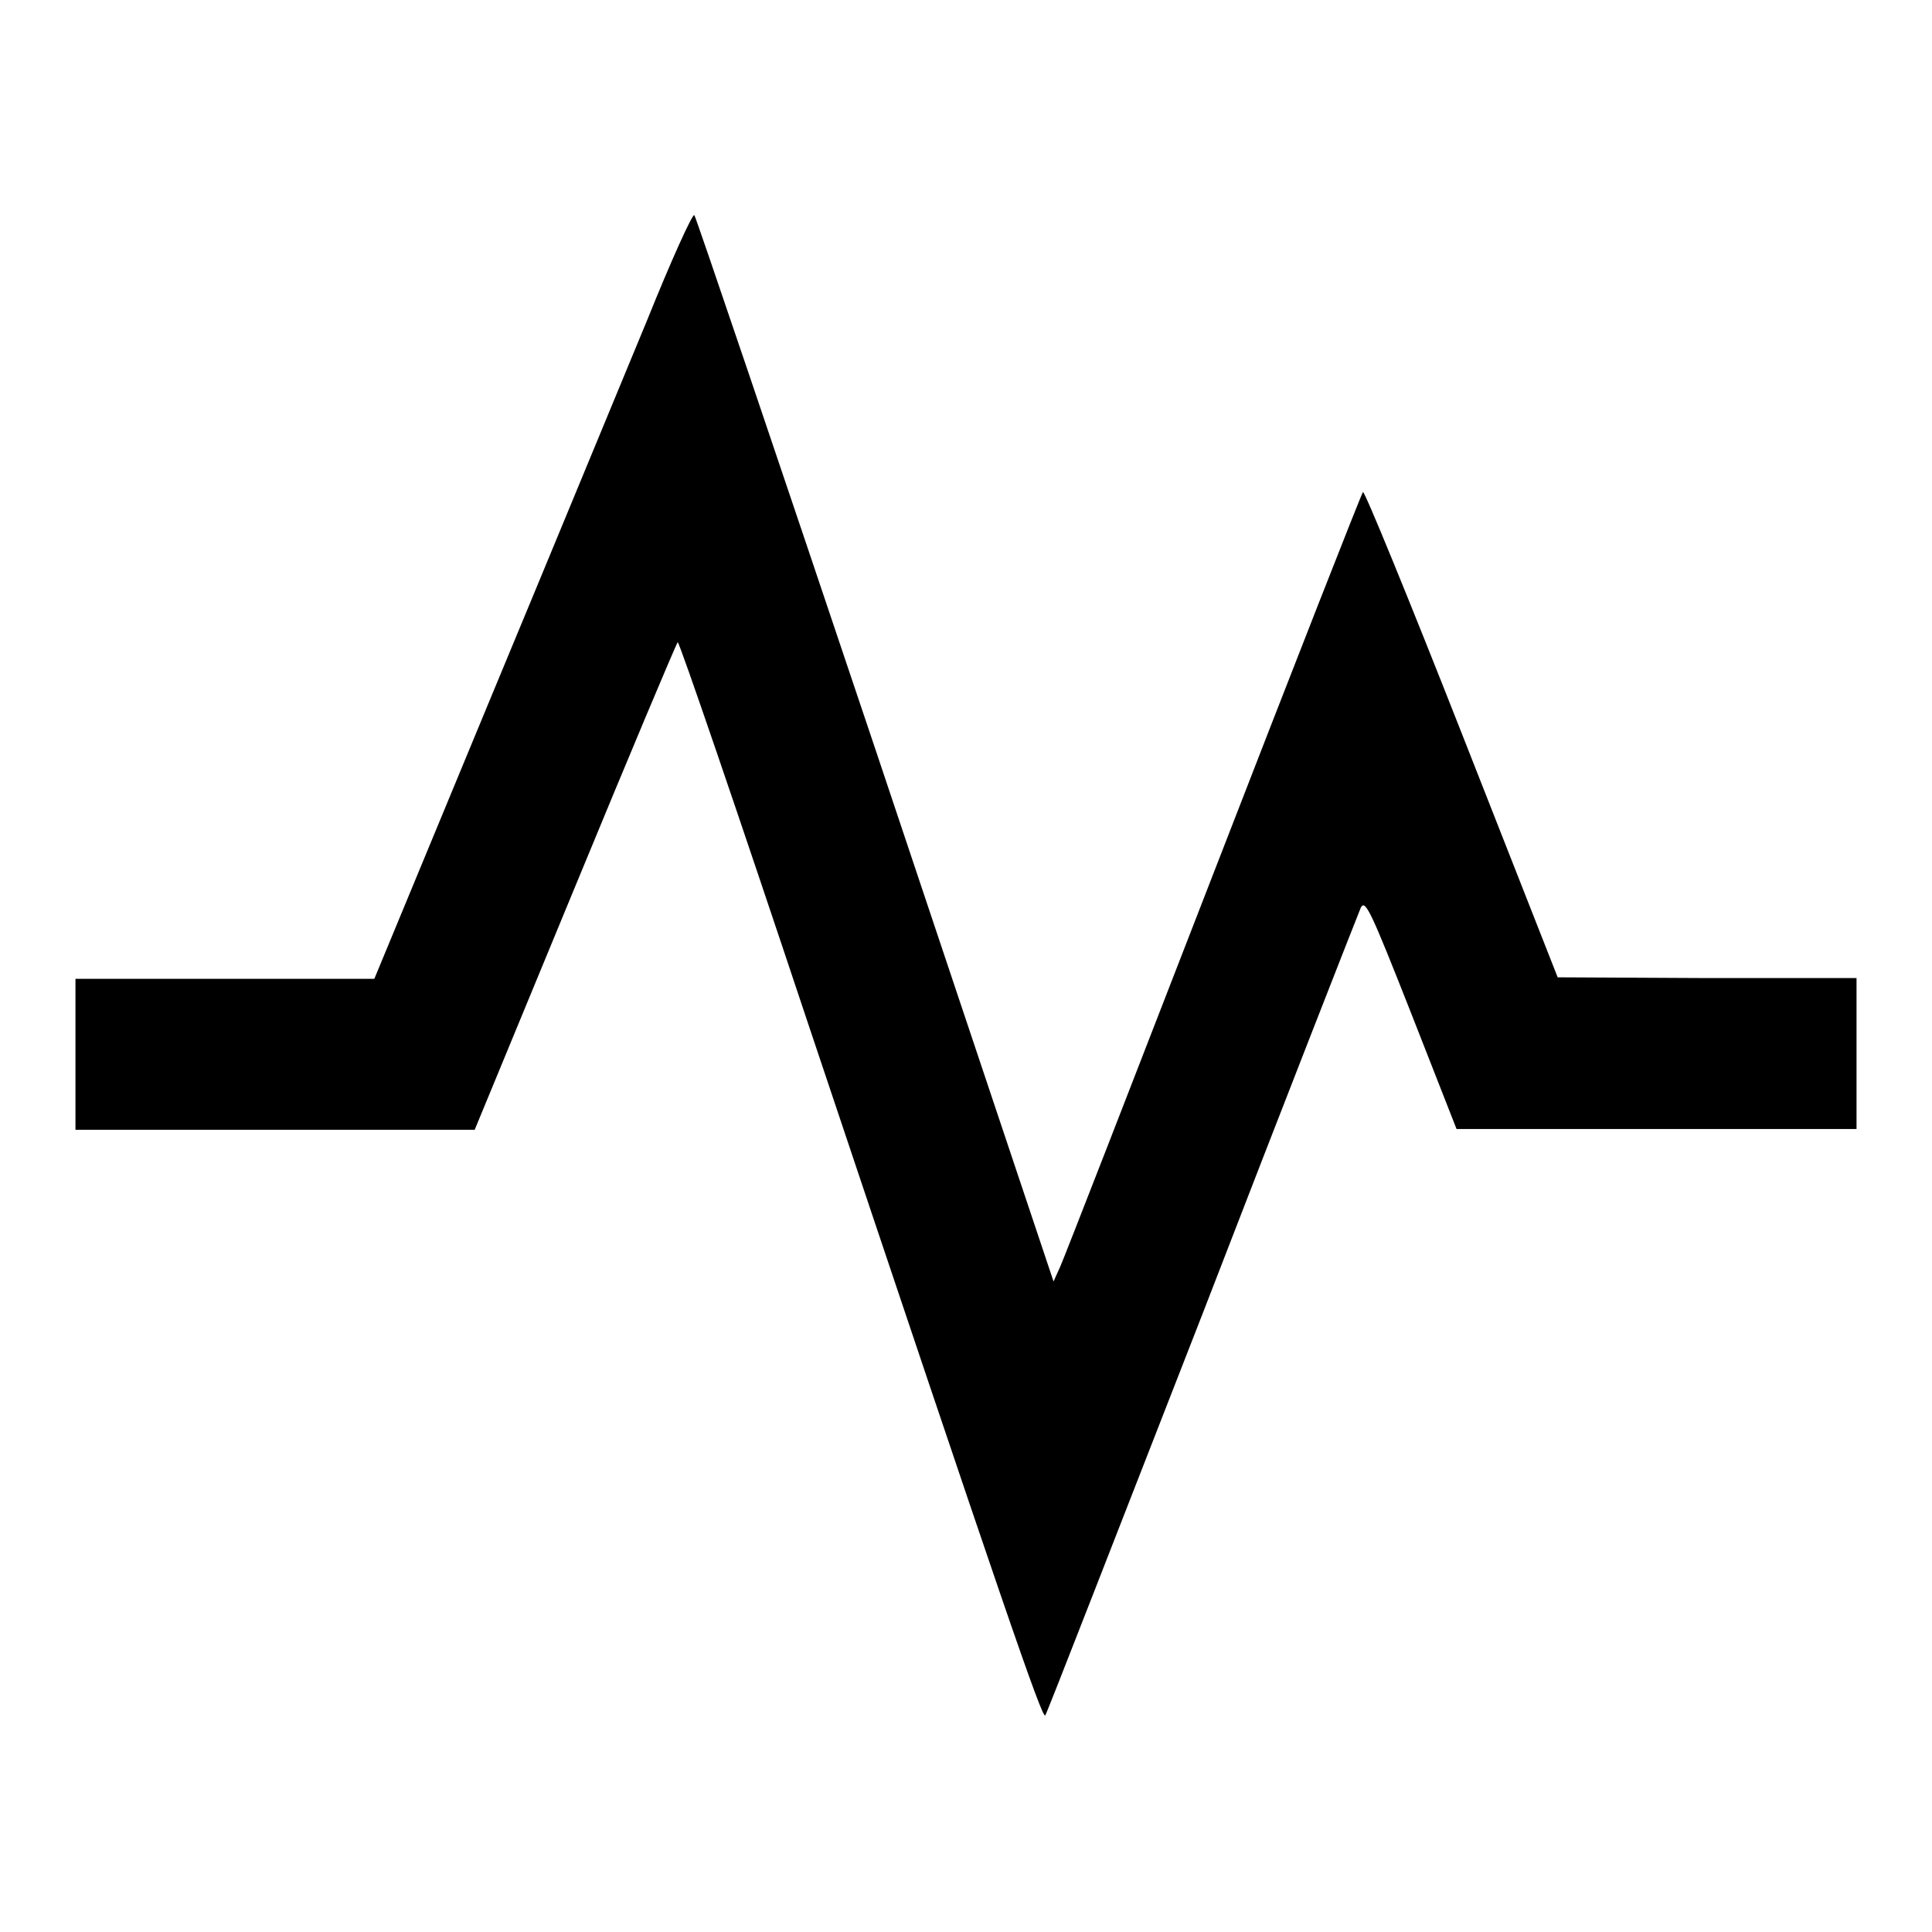 <?xml version="1.0" encoding="utf-8"?>
<!-- Svg Vector Icons : http://www.onlinewebfonts.com/icon -->
<!DOCTYPE svg PUBLIC "-//W3C//DTD SVG 1.1//EN" "http://www.w3.org/Graphics/SVG/1.1/DTD/svg11.dtd">
<svg version="1.1" xmlns="http://www.w3.org/2000/svg" xmlns:xlink="http://www.w3.org/1999/xlink" x="0px" y="0px" viewBox="0 0 256 256" enable-background="new 0 0 256 256" xml:space="preserve">
<g><g><g><path fill="#000000" d="M85.8,42.3C82.6,50,73.2,72.8,64.8,93l-15.2,36.7H29.8H10v10v10h26.5h26.4l13.3-32.2c7.3-17.7,13.4-32.2,13.6-32.4c0.2-0.1,7.9,22.4,17.1,50c26.4,78.8,31.2,92.7,31.6,92.2c0.2-0.2,9.5-24.2,20.8-53.1c11.2-29,20.7-53.2,21-53.9c0.6-1.2,1.3,0.3,6.7,14l6,15.3h26.5H246v-10v-10h-19.8l-19.8-0.1l-12.7-32.3c-7-17.8-12.9-32.2-13.1-32c-0.2,0.2-9.1,22.9-19.8,50.5c-10.7,27.6-19.8,51-20.3,52.1l-0.9,2l-23.6-70.5c-13-38.7-23.8-70.6-24-70.8C91.7,28.4,88.9,34.6,85.8,42.3z"/></g></g></g>
</svg>